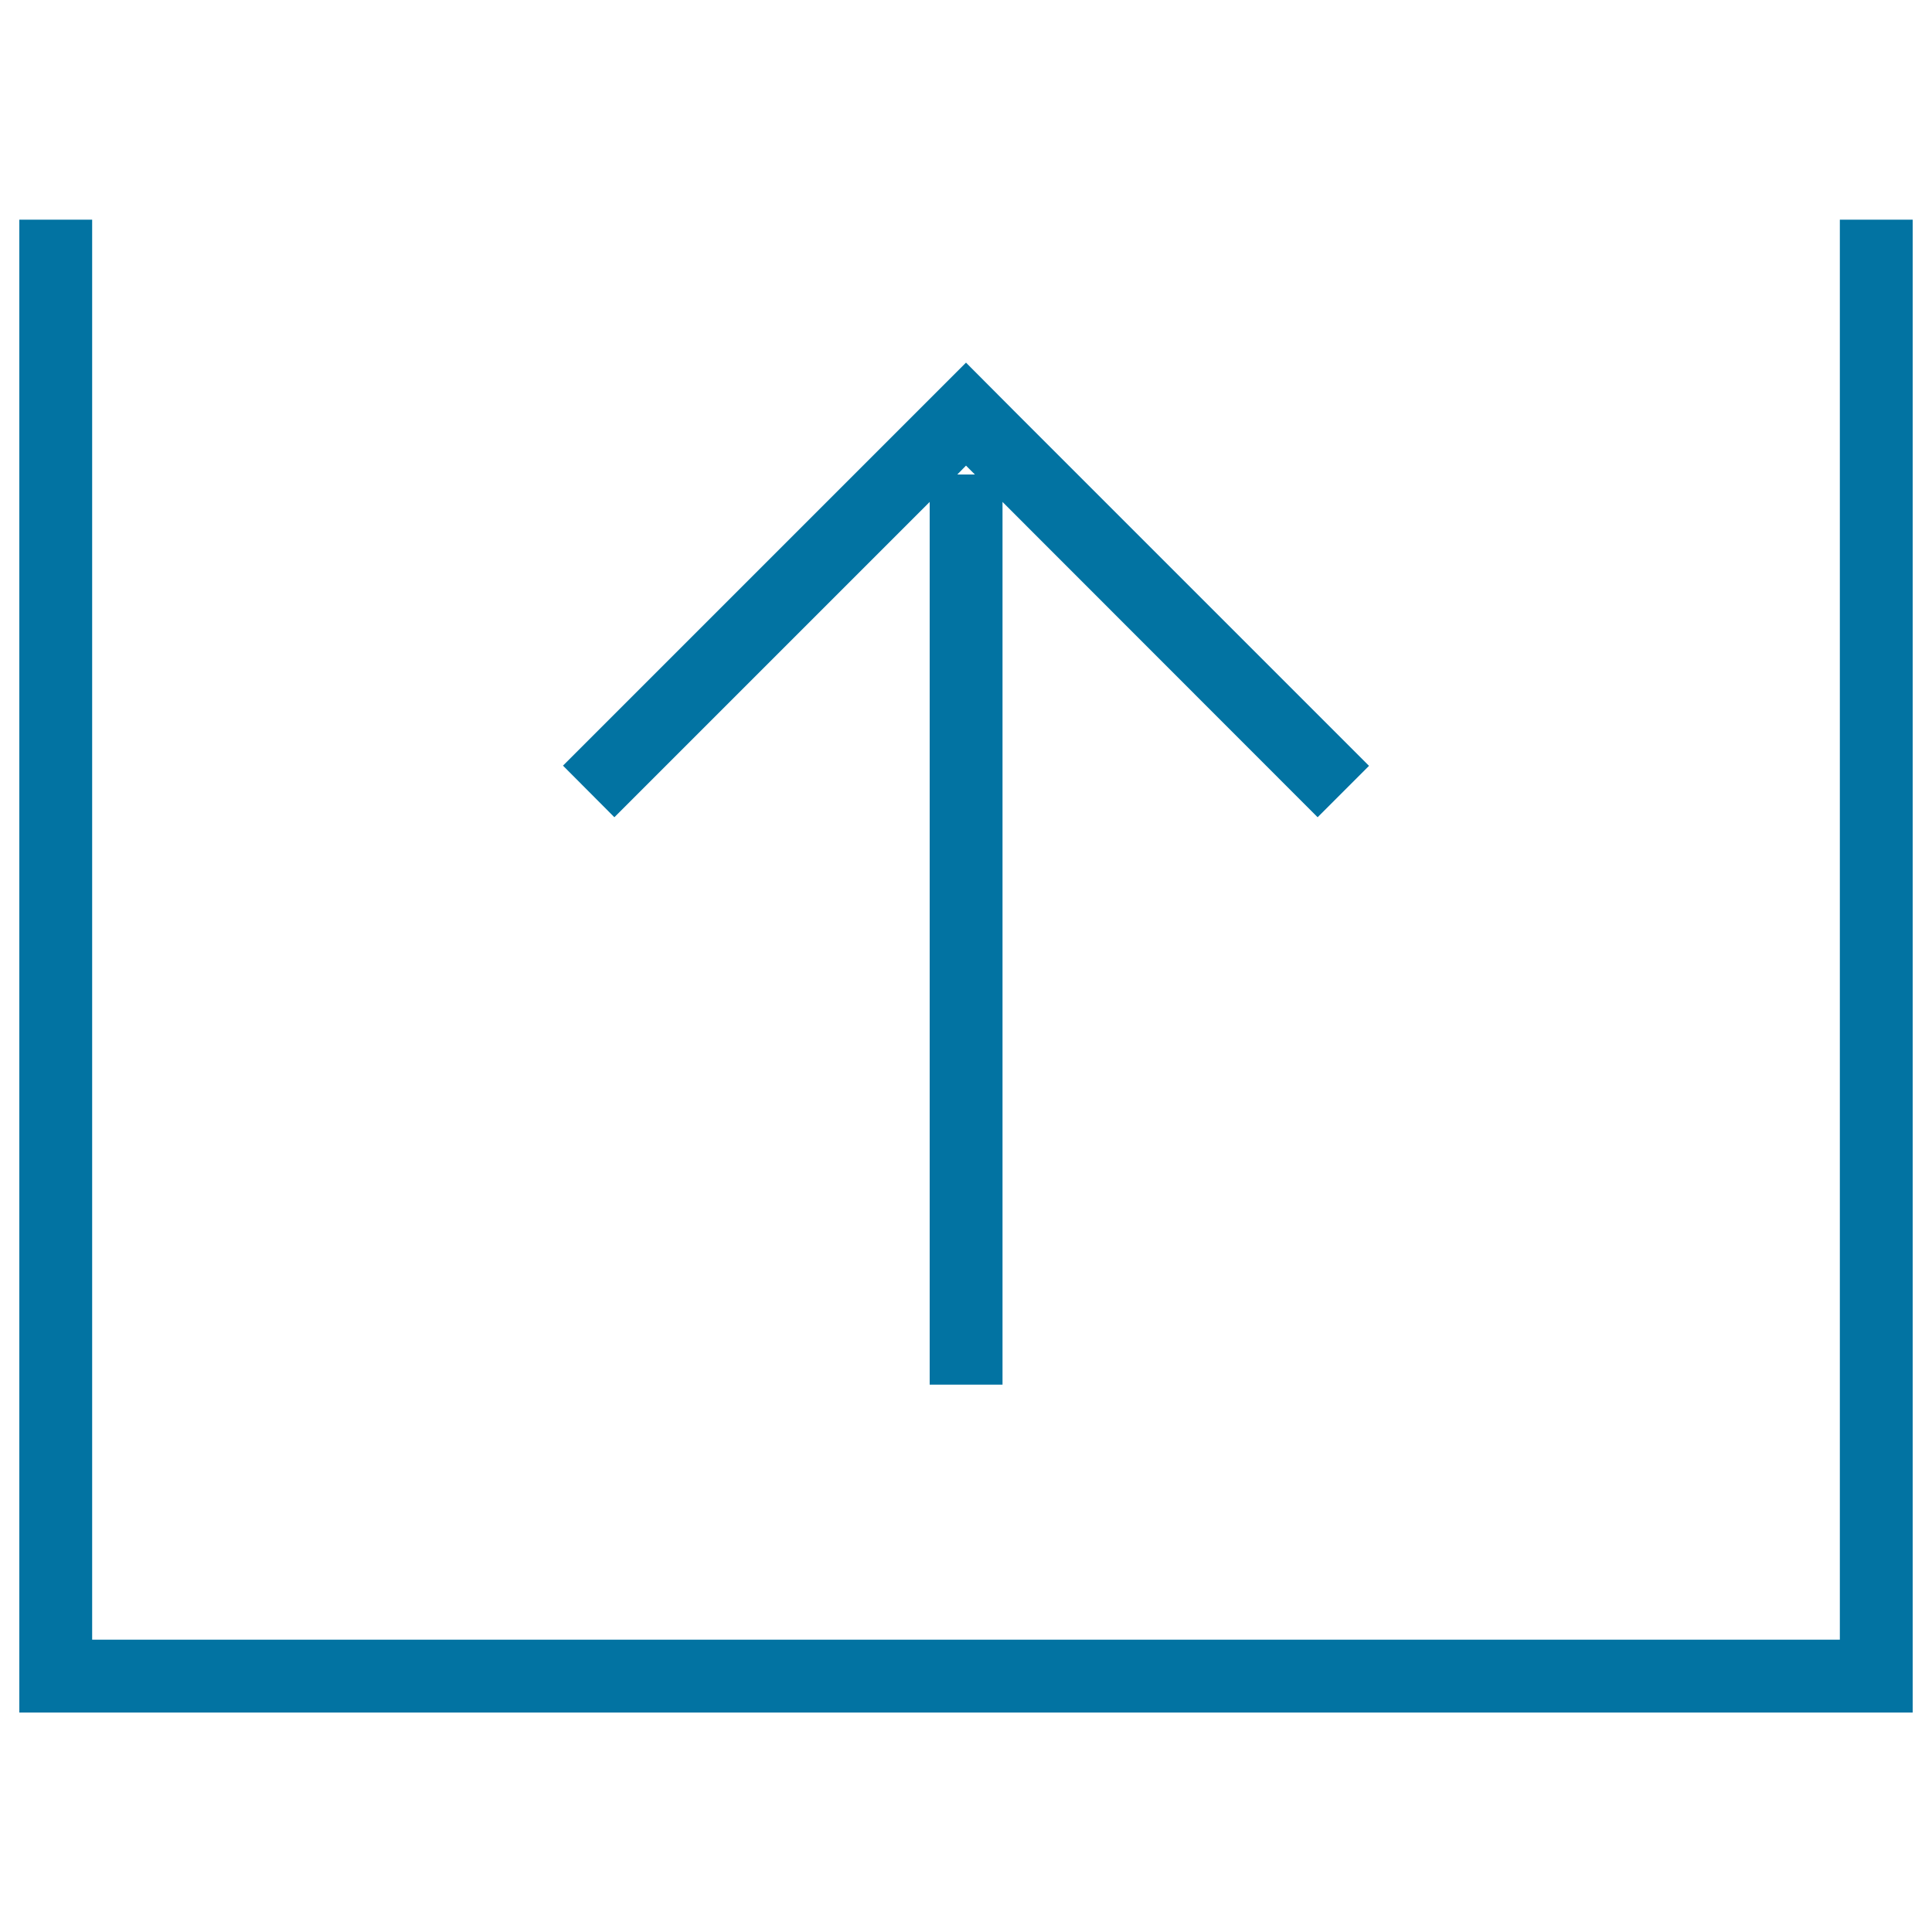 <svg xmlns="http://www.w3.org/2000/svg" viewBox="0 0 1000 1000" style="fill:#0273a2">
<title>Upload Interface Symbol SVG icon</title>
<g><g id="Rectangle_46_copy_5"><g><path d="M481.2,259.8v456.9h37.7V259.8L682,423l26.6-26.6l-182-182l0,0L500,187.7L291.4,396.3L318,423L481.2,259.8z M500,241l4.6,4.6h-9.1L500,241z M952.3,113.7v735H47.7v-735H10v772.7h980V113.7H952.3z"/></g></g></g>
</svg>